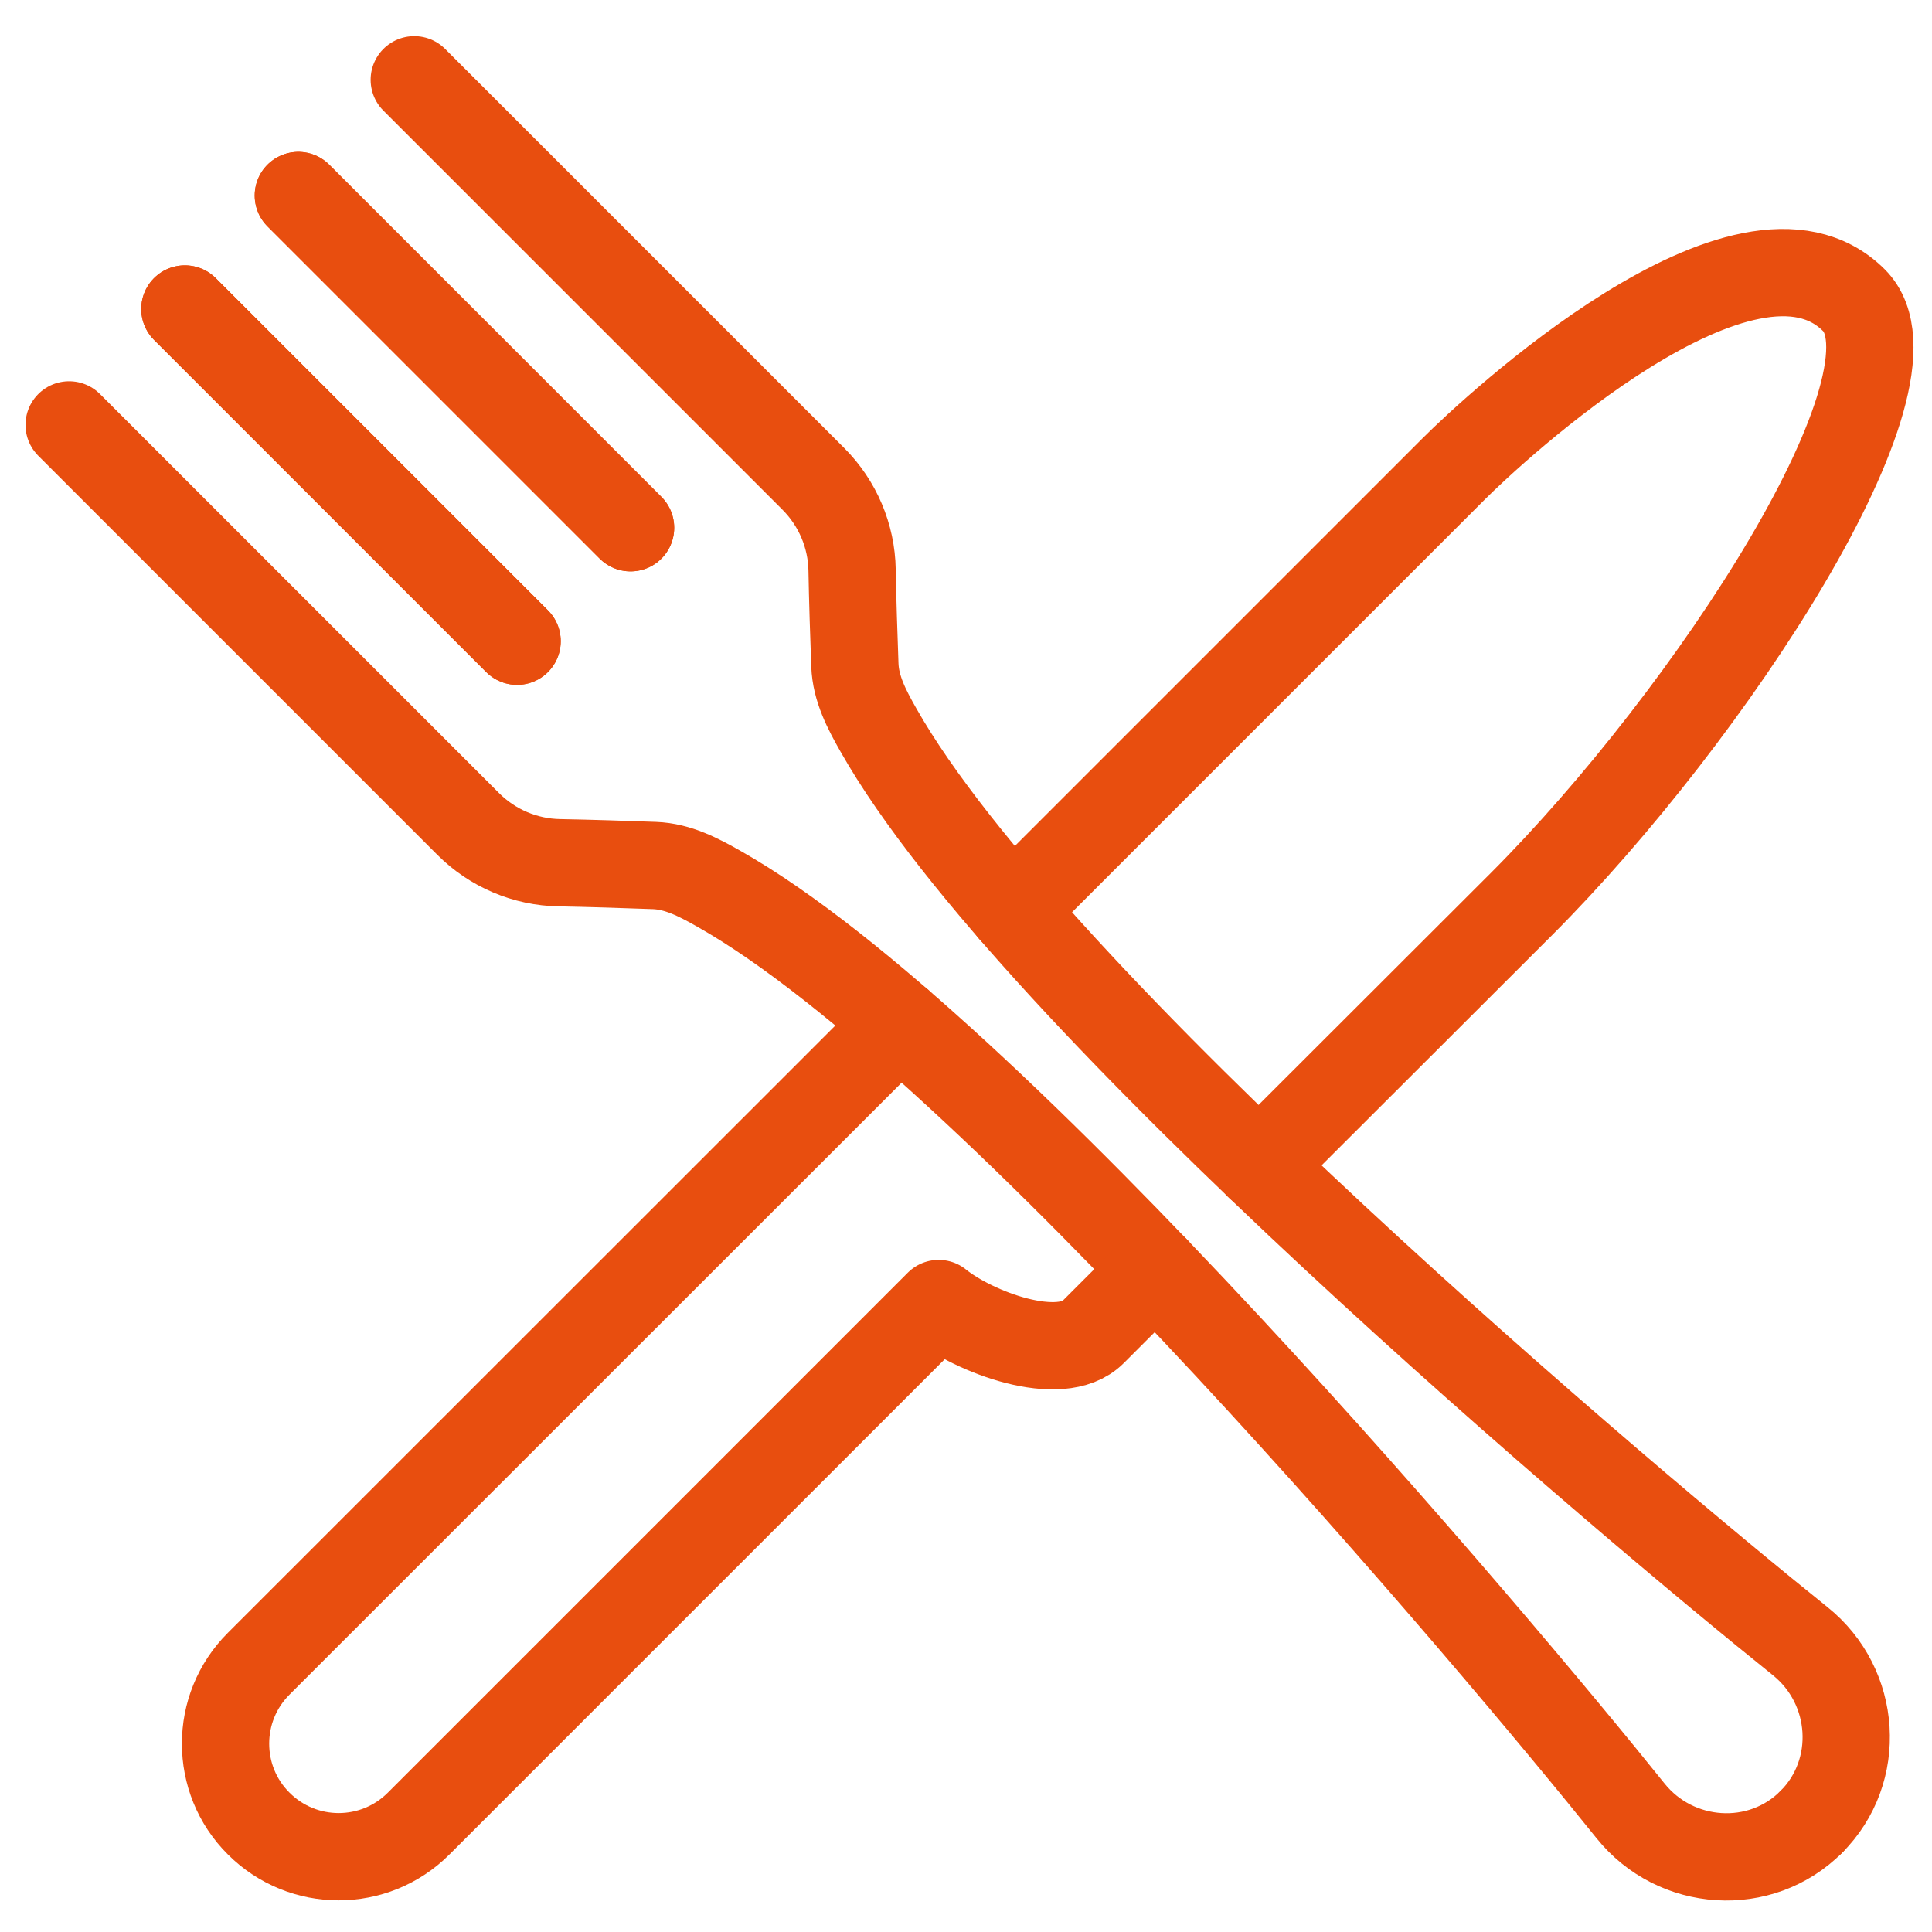 <?xml version="1.0" encoding="utf-8"?>
<!-- Generator: Adobe Illustrator 28.3.0, SVG Export Plug-In . SVG Version: 6.00 Build 0)  -->
<svg version="1.1" id="Layer_1" xmlns="http://www.w3.org/2000/svg" xmlns:xlink="http://www.w3.org/1999/xlink" x="0px" y="0px"
	 viewBox="0 0 1106.7 1106.7" style="enable-background:new 0 0 1106.7 1106.7;" xml:space="preserve">
<style type="text/css">
	.st0{fill:none;stroke:#E84E0F;stroke-width:50;stroke-linecap:round;stroke-linejoin:round;stroke-miterlimit:10;}
</style>
<g>
	<g>
		<g>
			<path class="st0" d="M39.6,243.4l228.6,228.6c13.9,13.9,32.7,21.9,52.3,22.2c16.7,0.3,38.5,1,54.4,1.6
				c13.5,0.5,25.4,6.8,37.2,13.5c155.5,88,445.3,432.5,521.9,528c25.9,32.3,74.5,35.6,103.7,6.2"/>
			<g>
				<line class="st0" x1="105.9" y1="177" x2="296.2" y2="367.3"/>
				<line class="st0" x1="170.9" y1="112" x2="361.2" y2="302.3"/>
			</g>
		</g>
		<g>
			<path class="st0" d="M237.3,45.7l228.6,228.6c13.9,13.9,21.9,32.7,22.2,52.3c0.3,16.7,1,38.5,1.6,54.4
				c0.5,13.5,6.8,25.4,13.5,37.2c88,155.5,432.5,445.3,528,521.9c32.3,25.9,35.6,74.5,6.2,103.7"/>
			<g>
				<line class="st0" x1="170.9" y1="112" x2="361.2" y2="302.3"/>
				<line class="st0" x1="105.9" y1="177" x2="296.2" y2="367.3"/>
			</g>
		</g>
	</g>
	<path class="st0" d="M579.8,521.5L833,268.3c21.4-21.4,167.4-157.9,229-96.3c44.5,44.5-83,238.3-190.3,345.7L721.2,668"/>
	<path class="st0" d="M515.4,585.9l-25.2,25.2l-44.3,44.3L148.2,953c-12.7,12.7-19,29.2-19,45.8c0,16.6,6.3,33.2,19,45.8
		c25.3,25.3,66.3,25.3,91.6,0l297.9-297.9c20.1,16.3,69.7,35.1,88.4,16.4l35.8-35.8"/>
</g>
</svg>
